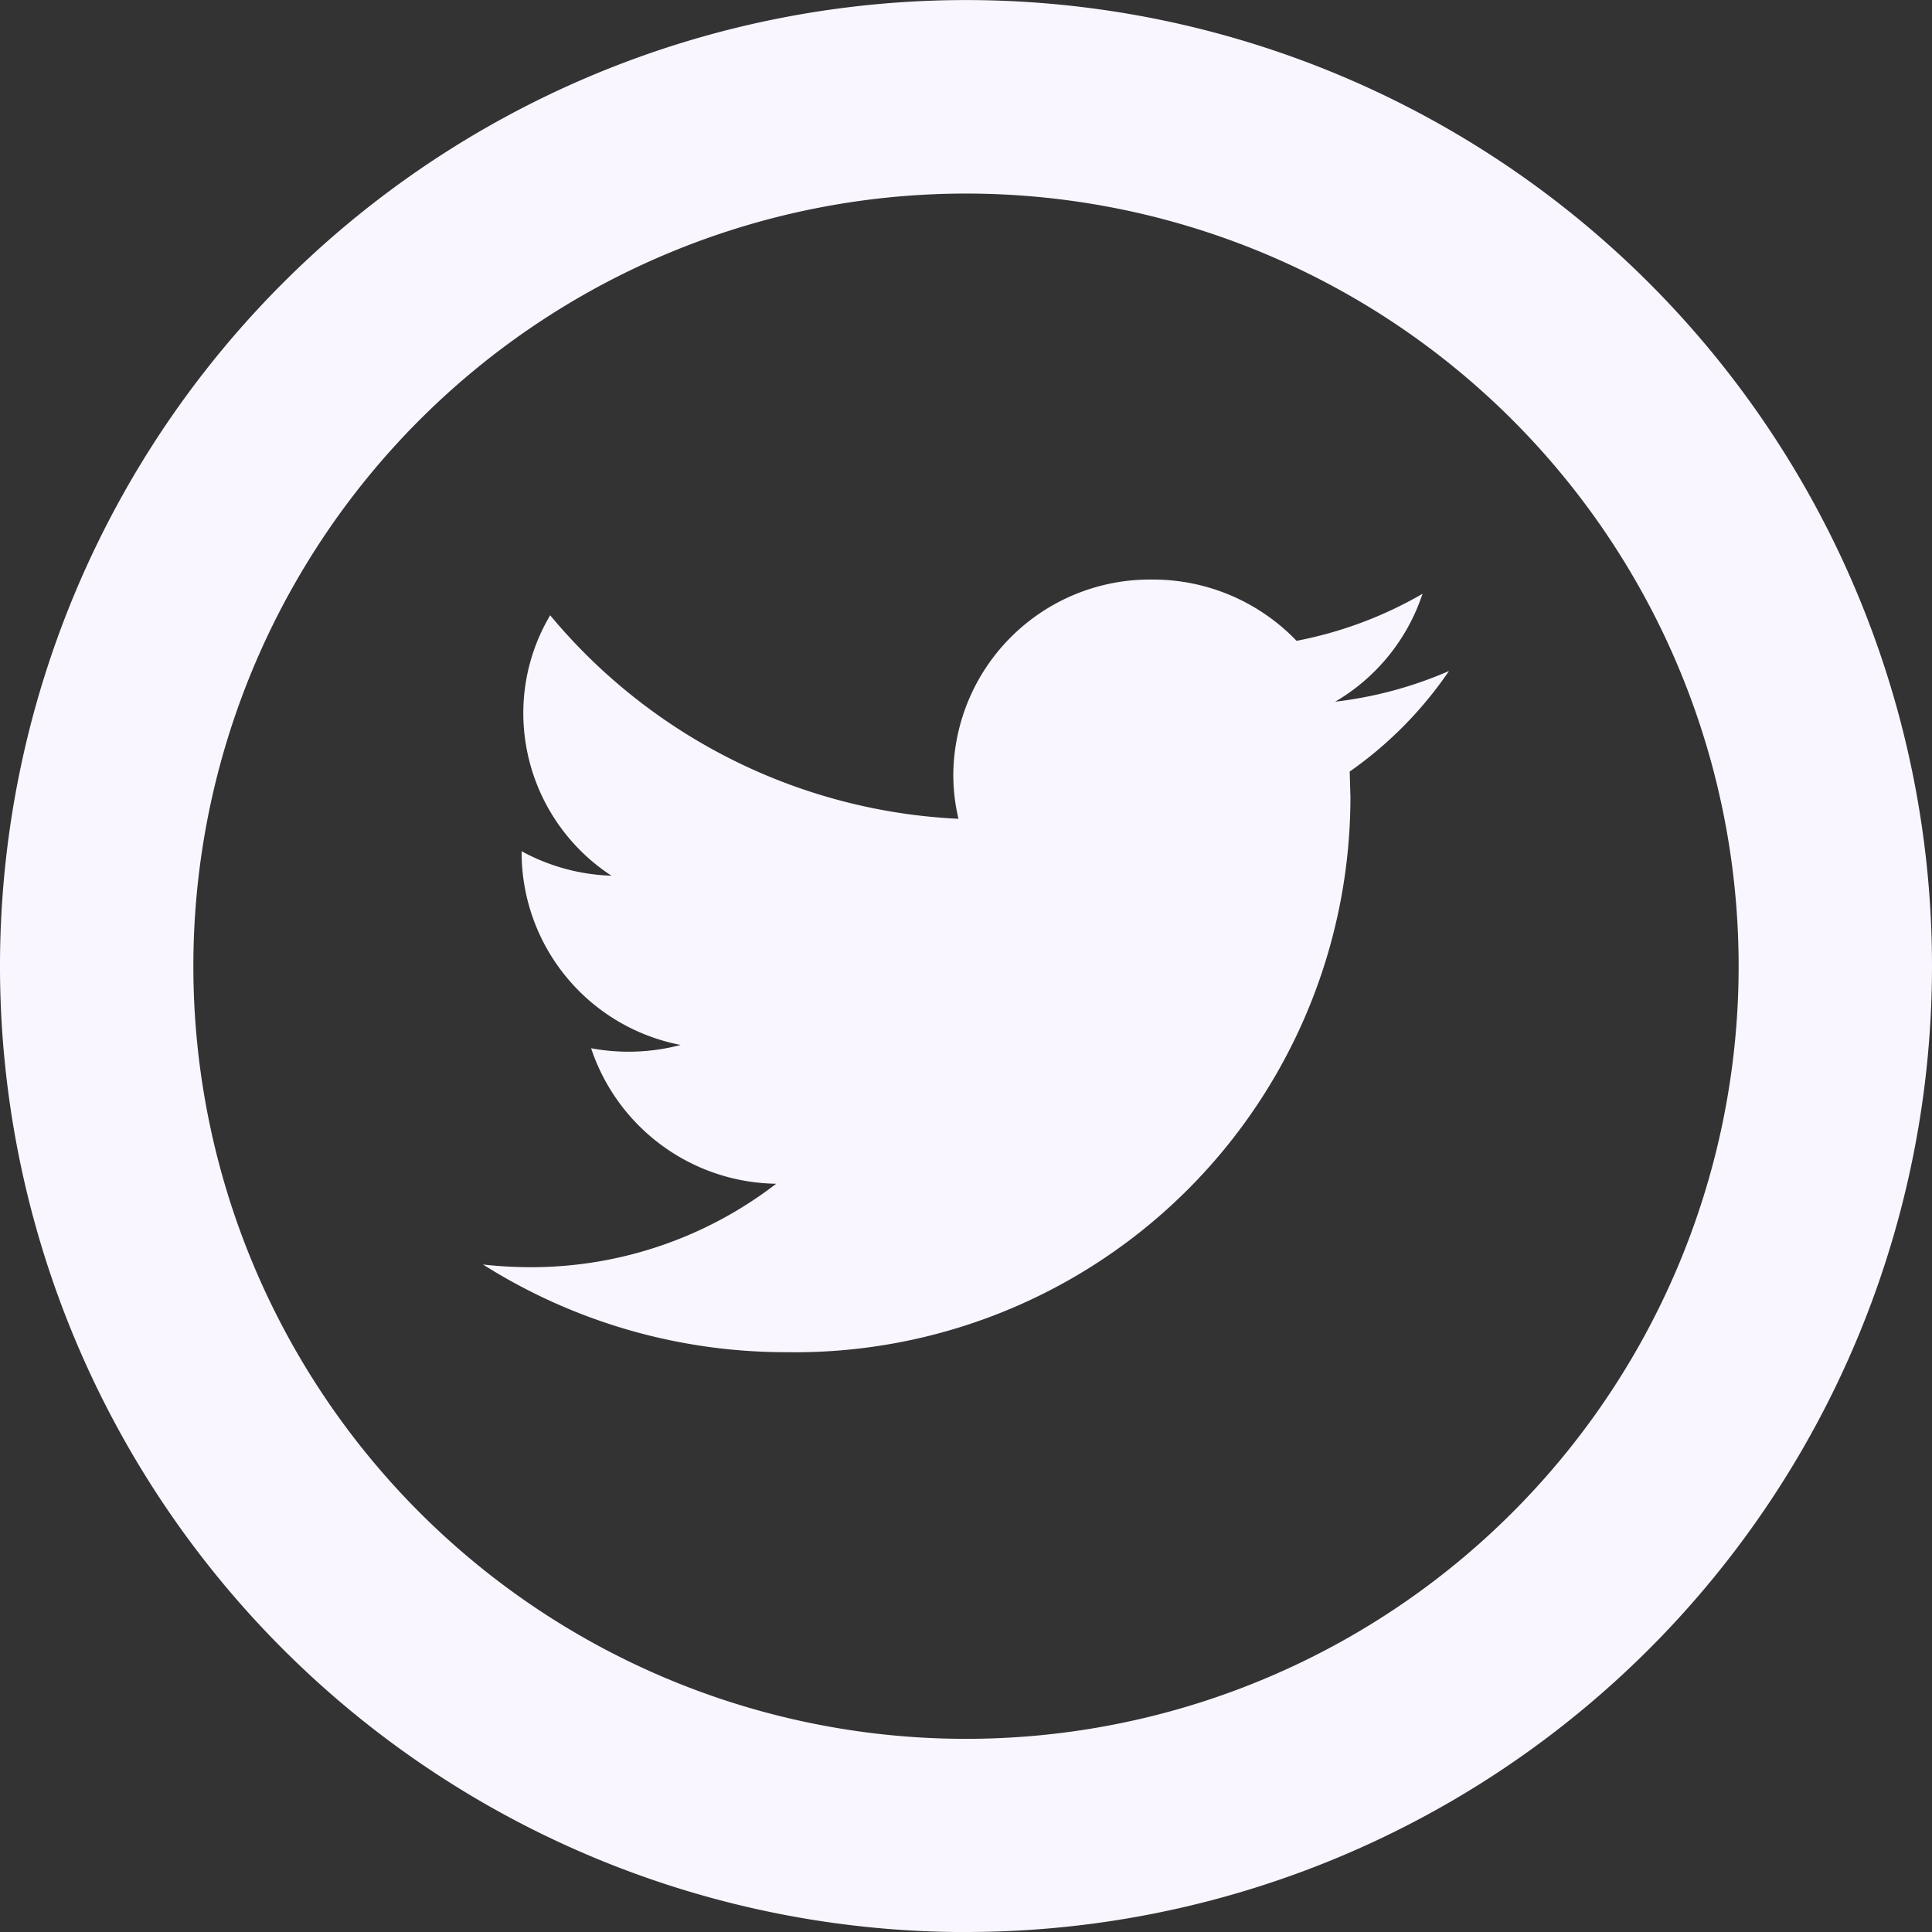 <svg xmlns="http://www.w3.org/2000/svg" width="28.756" height="28.756" viewBox="0 0 28.756 28.756">
  <rect x="0" y="0" width="28.756" height="28.756" fill="#333333" stroke="none"/>
  <g id="twitter-circle" transform="translate(162.278 37.756)">
    <path id="Path_29" data-name="Path 29" d="M17.378,28.881a11.5,11.5,0,1,0-11.5-11.5A11.5,11.5,0,0,0,17.378,28.881Zm0,2.876A14.378,14.378,0,1,1,31.756,17.378,14.378,14.378,0,0,1,17.378,31.756Z" transform="translate(-165.278 -40.756)" fill="#faf6ff"/>
    <path id="Path_30" data-name="Path 30" d="M24.878,13.361a5.964,5.964,0,0,1-1.694.457,2.926,2.926,0,0,0,1.3-1.606,5.981,5.981,0,0,1-1.875.7A2.962,2.962,0,0,0,20.453,12,2.927,2.927,0,0,0,17.5,14.9a2.845,2.845,0,0,0,.077.661A8.417,8.417,0,0,1,11.5,12.532a2.85,2.85,0,0,0-.4,1.459,2.893,2.893,0,0,0,1.312,2.417,2.985,2.985,0,0,1-1.337-.364v.036a2.919,2.919,0,0,0,2.367,2.847,3.031,3.031,0,0,1-1.333.049,2.947,2.947,0,0,0,2.755,2.017A5.976,5.976,0,0,1,11.2,22.235a6.344,6.344,0,0,1-.7-.04A8.43,8.43,0,0,0,15.019,23.5a8.267,8.267,0,0,0,8.392-8.265l-.011-.377A5.842,5.842,0,0,0,24.878,13.361Z" transform="translate(-165.589 -41.13)" fill="#faf6ff"/>
  </g>
</svg>
